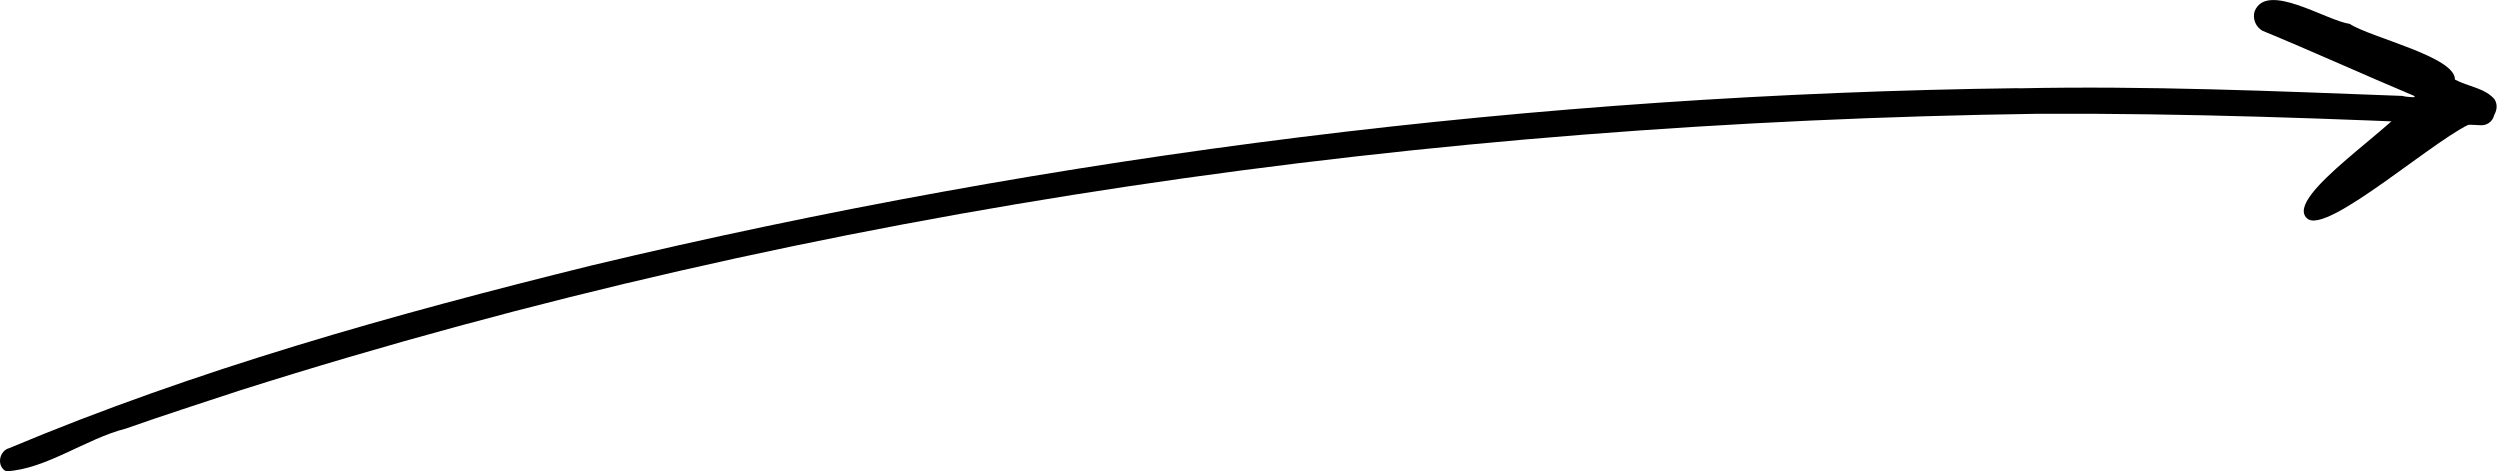 <?xml version="1.0"?>
<svg width="488" height="92" viewBox="0 0 488 92" fill="none" xmlns="http://www.w3.org/2000/svg">
<g clip-path="url(#clip0)">
<path d="M394.09 17.21C300.163 18.395 206.659 30.016 115.3 51.86C76.8 61.38 38.39 72.11 1.79 87.48C-0.17 88 -0.74 91 1.2 92C9.05 91.57 16.69 85.67 24.56 83.66C31.94 81.06 39.39 78.66 46.84 76.21C160.18 40.26 279.15 23.89 397.84 22.21C426.7 22.07 455.57 23.14 484.41 24.45C485.075 24.447 485.712 24.182 486.182 23.712C486.652 23.242 486.917 22.605 486.92 21.94C486.29 16.99 472.92 19.81 468.92 18.72C443.99 17.78 419.01 16.72 394.06 17.24L394.09 17.21Z" fill="black"></path>
<path d="M440.09 2.24C439.889 2.949 439.931 3.704 440.21 4.386C440.489 5.068 440.989 5.636 441.63 6C451.58 10.11 461.42 14.59 471.36 18.77C468.55 24.21 445.69 38.31 450.31 42.6C454.02 46.31 476.67 25.79 483.31 23.72C485.81 24.8 488.39 21.62 486.91 19.35C485.03 17.17 481.68 16.88 479.2 15.53C479.34 11.08 462.82 7.37 458.64 4.65C454 4 442.4 -3.69 440.09 2.24ZM472.09 10.4L472.24 10.47L472.09 10.4ZM476.26 21.14L476.46 20.91L476.61 20.97L476.19 21.24L476.26 21.14V21.14Z" fill="black"></path>
</g>
<defs>
<clipPath id="clip0">
<rect width="487.37" height="92" fill="white"></rect>
</clipPath>
</defs>
</svg>

